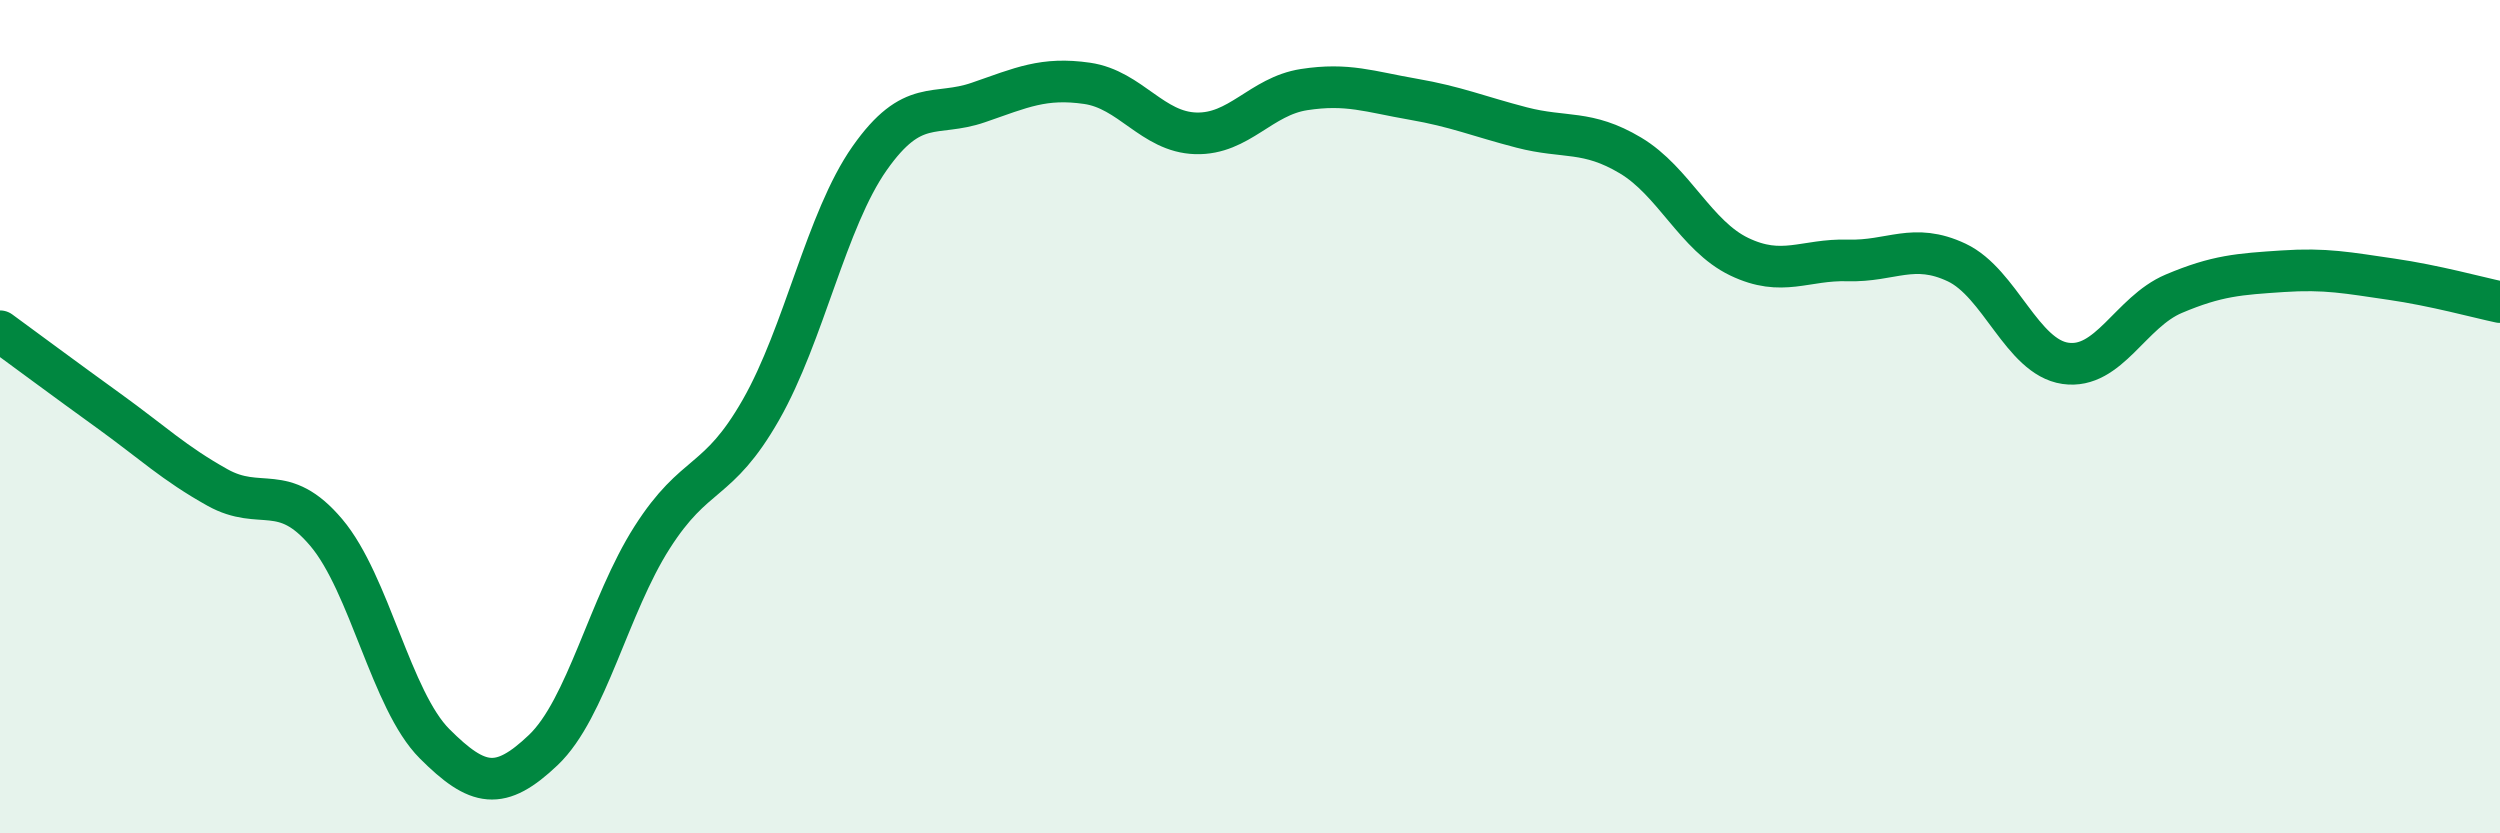 
    <svg width="60" height="20" viewBox="0 0 60 20" xmlns="http://www.w3.org/2000/svg">
      <path
        d="M 0,7.95 C 0.52,8.33 1.57,9.11 2.61,9.86 C 3.65,10.61 4.18,11.12 5.22,11.7 C 6.26,12.28 6.79,11.55 7.83,12.78 C 8.87,14.01 9.39,16.81 10.43,17.85 C 11.47,18.89 12,18.99 13.04,18 C 14.08,17.01 14.61,14.53 15.65,12.9 C 16.69,11.27 17.22,11.66 18.26,9.84 C 19.3,8.02 19.83,5.28 20.87,3.8 C 21.91,2.32 22.44,2.82 23.48,2.46 C 24.52,2.1 25.05,1.85 26.09,2 C 27.13,2.15 27.66,3.17 28.7,3.2 C 29.74,3.23 30.26,2.31 31.3,2.15 C 32.34,1.99 32.87,2.2 33.91,2.38 C 34.95,2.56 35.48,2.79 36.52,3.06 C 37.56,3.33 38.09,3.11 39.13,3.73 C 40.17,4.35 40.7,5.66 41.74,6.16 C 42.78,6.66 43.31,6.22 44.35,6.25 C 45.39,6.28 45.92,5.81 46.96,6.3 C 48,6.79 48.53,8.57 49.57,8.72 C 50.61,8.87 51.13,7.49 52.17,7.05 C 53.21,6.61 53.74,6.58 54.78,6.51 C 55.82,6.44 56.35,6.55 57.39,6.7 C 58.43,6.85 59.48,7.14 60,7.25L60 20L0 20Z"
        fill="#008740"
        opacity="0.1"
        stroke-linecap="round"
        stroke-linejoin="round"
      />
      <path
        d="M 0,7.95 C 0.52,8.33 1.57,9.11 2.61,9.86 C 3.65,10.61 4.18,11.12 5.22,11.7 C 6.26,12.28 6.79,11.55 7.83,12.78 C 8.87,14.01 9.39,16.81 10.43,17.85 C 11.47,18.89 12,18.99 13.04,18 C 14.08,17.01 14.61,14.53 15.65,12.9 C 16.69,11.27 17.22,11.66 18.26,9.84 C 19.3,8.02 19.83,5.28 20.87,3.8 C 21.91,2.32 22.44,2.82 23.48,2.46 C 24.52,2.1 25.05,1.85 26.09,2 C 27.13,2.15 27.66,3.17 28.7,3.2 C 29.74,3.23 30.26,2.31 31.3,2.15 C 32.34,1.99 32.87,2.2 33.91,2.38 C 34.95,2.56 35.48,2.79 36.52,3.06 C 37.56,3.33 38.09,3.11 39.13,3.73 C 40.17,4.35 40.7,5.66 41.74,6.16 C 42.78,6.66 43.31,6.22 44.35,6.25 C 45.39,6.28 45.92,5.81 46.96,6.3 C 48,6.79 48.53,8.57 49.57,8.72 C 50.61,8.87 51.13,7.49 52.17,7.05 C 53.21,6.61 53.74,6.58 54.78,6.51 C 55.82,6.44 56.35,6.55 57.39,6.7 C 58.43,6.85 59.48,7.14 60,7.25"
        stroke="#008740"
        stroke-width="1"
        fill="none"
        stroke-linecap="round"
        stroke-linejoin="round"
      />
    </svg>
  